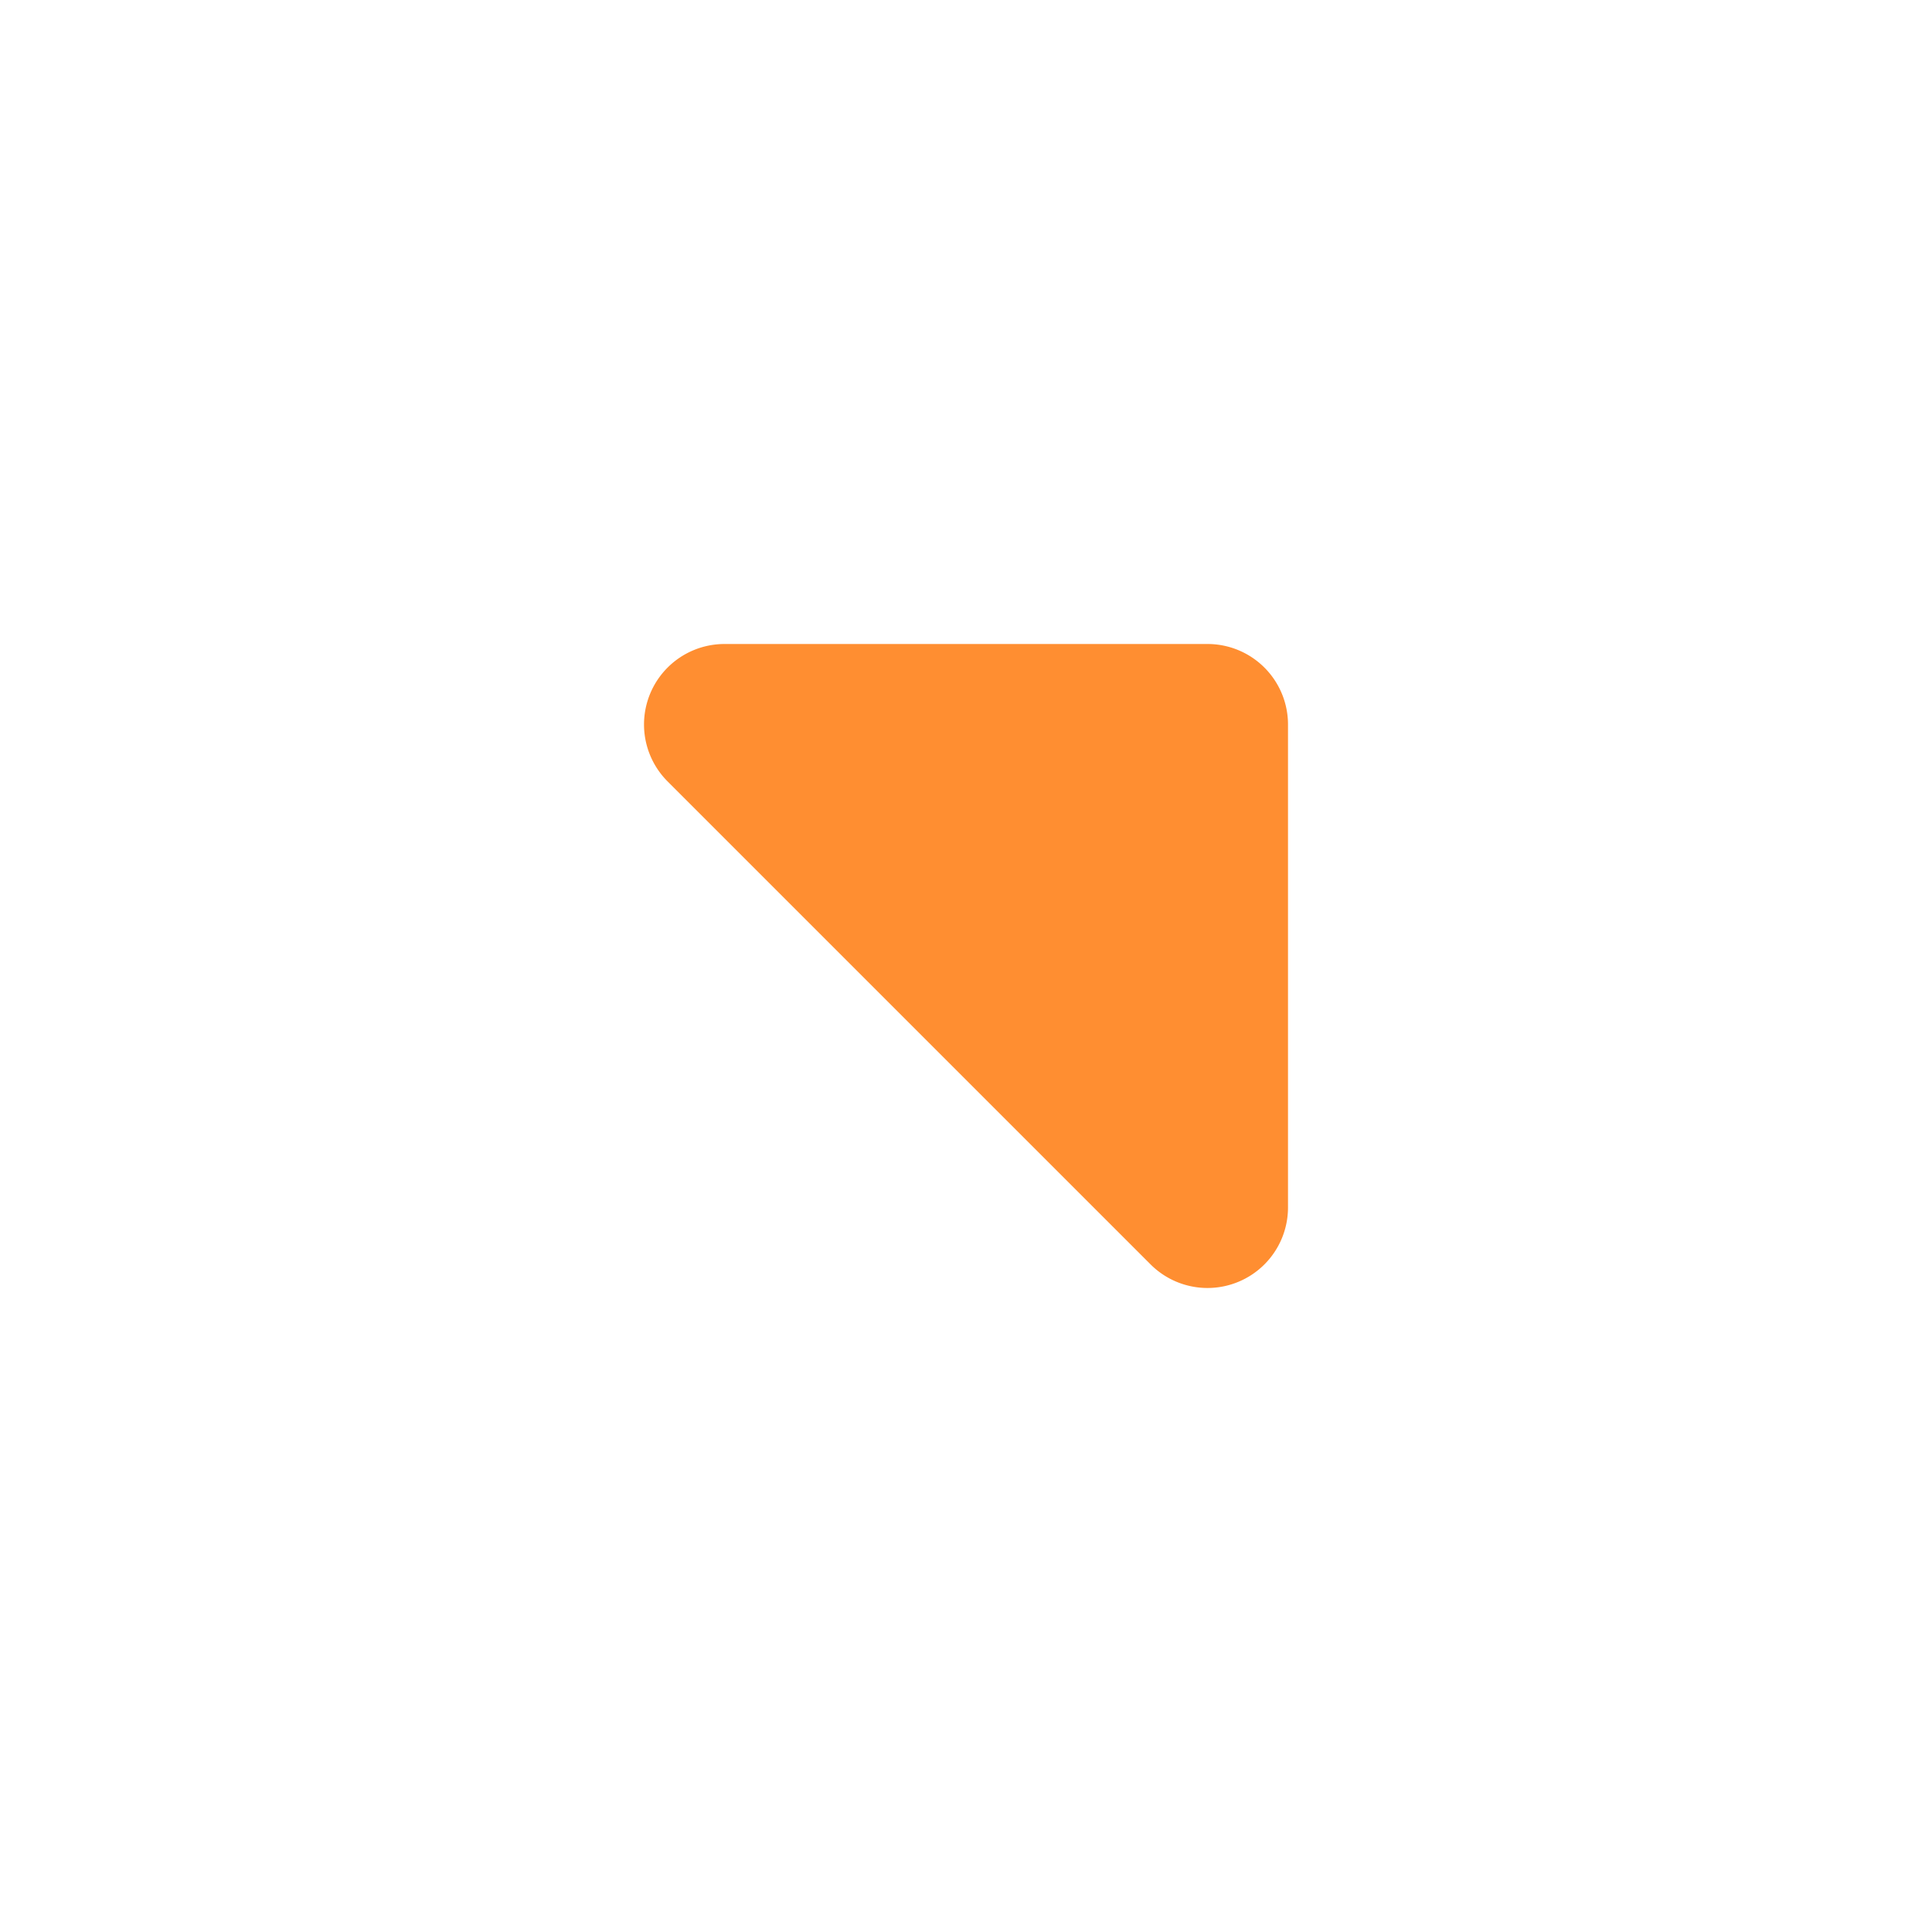 <svg xmlns="http://www.w3.org/2000/svg" viewBox="0 0 24 24"><title>Artboard-53</title><g id="Serong_Kanan-2" data-name="Serong Kanan"><path d="M15,8H9a1,1,0,0,0-.707,1.707l6,6A1,1,0,0,0,16,15V9A1,1,0,0,0,15,8Z" style="fill:#ff8e31"/></g></svg>